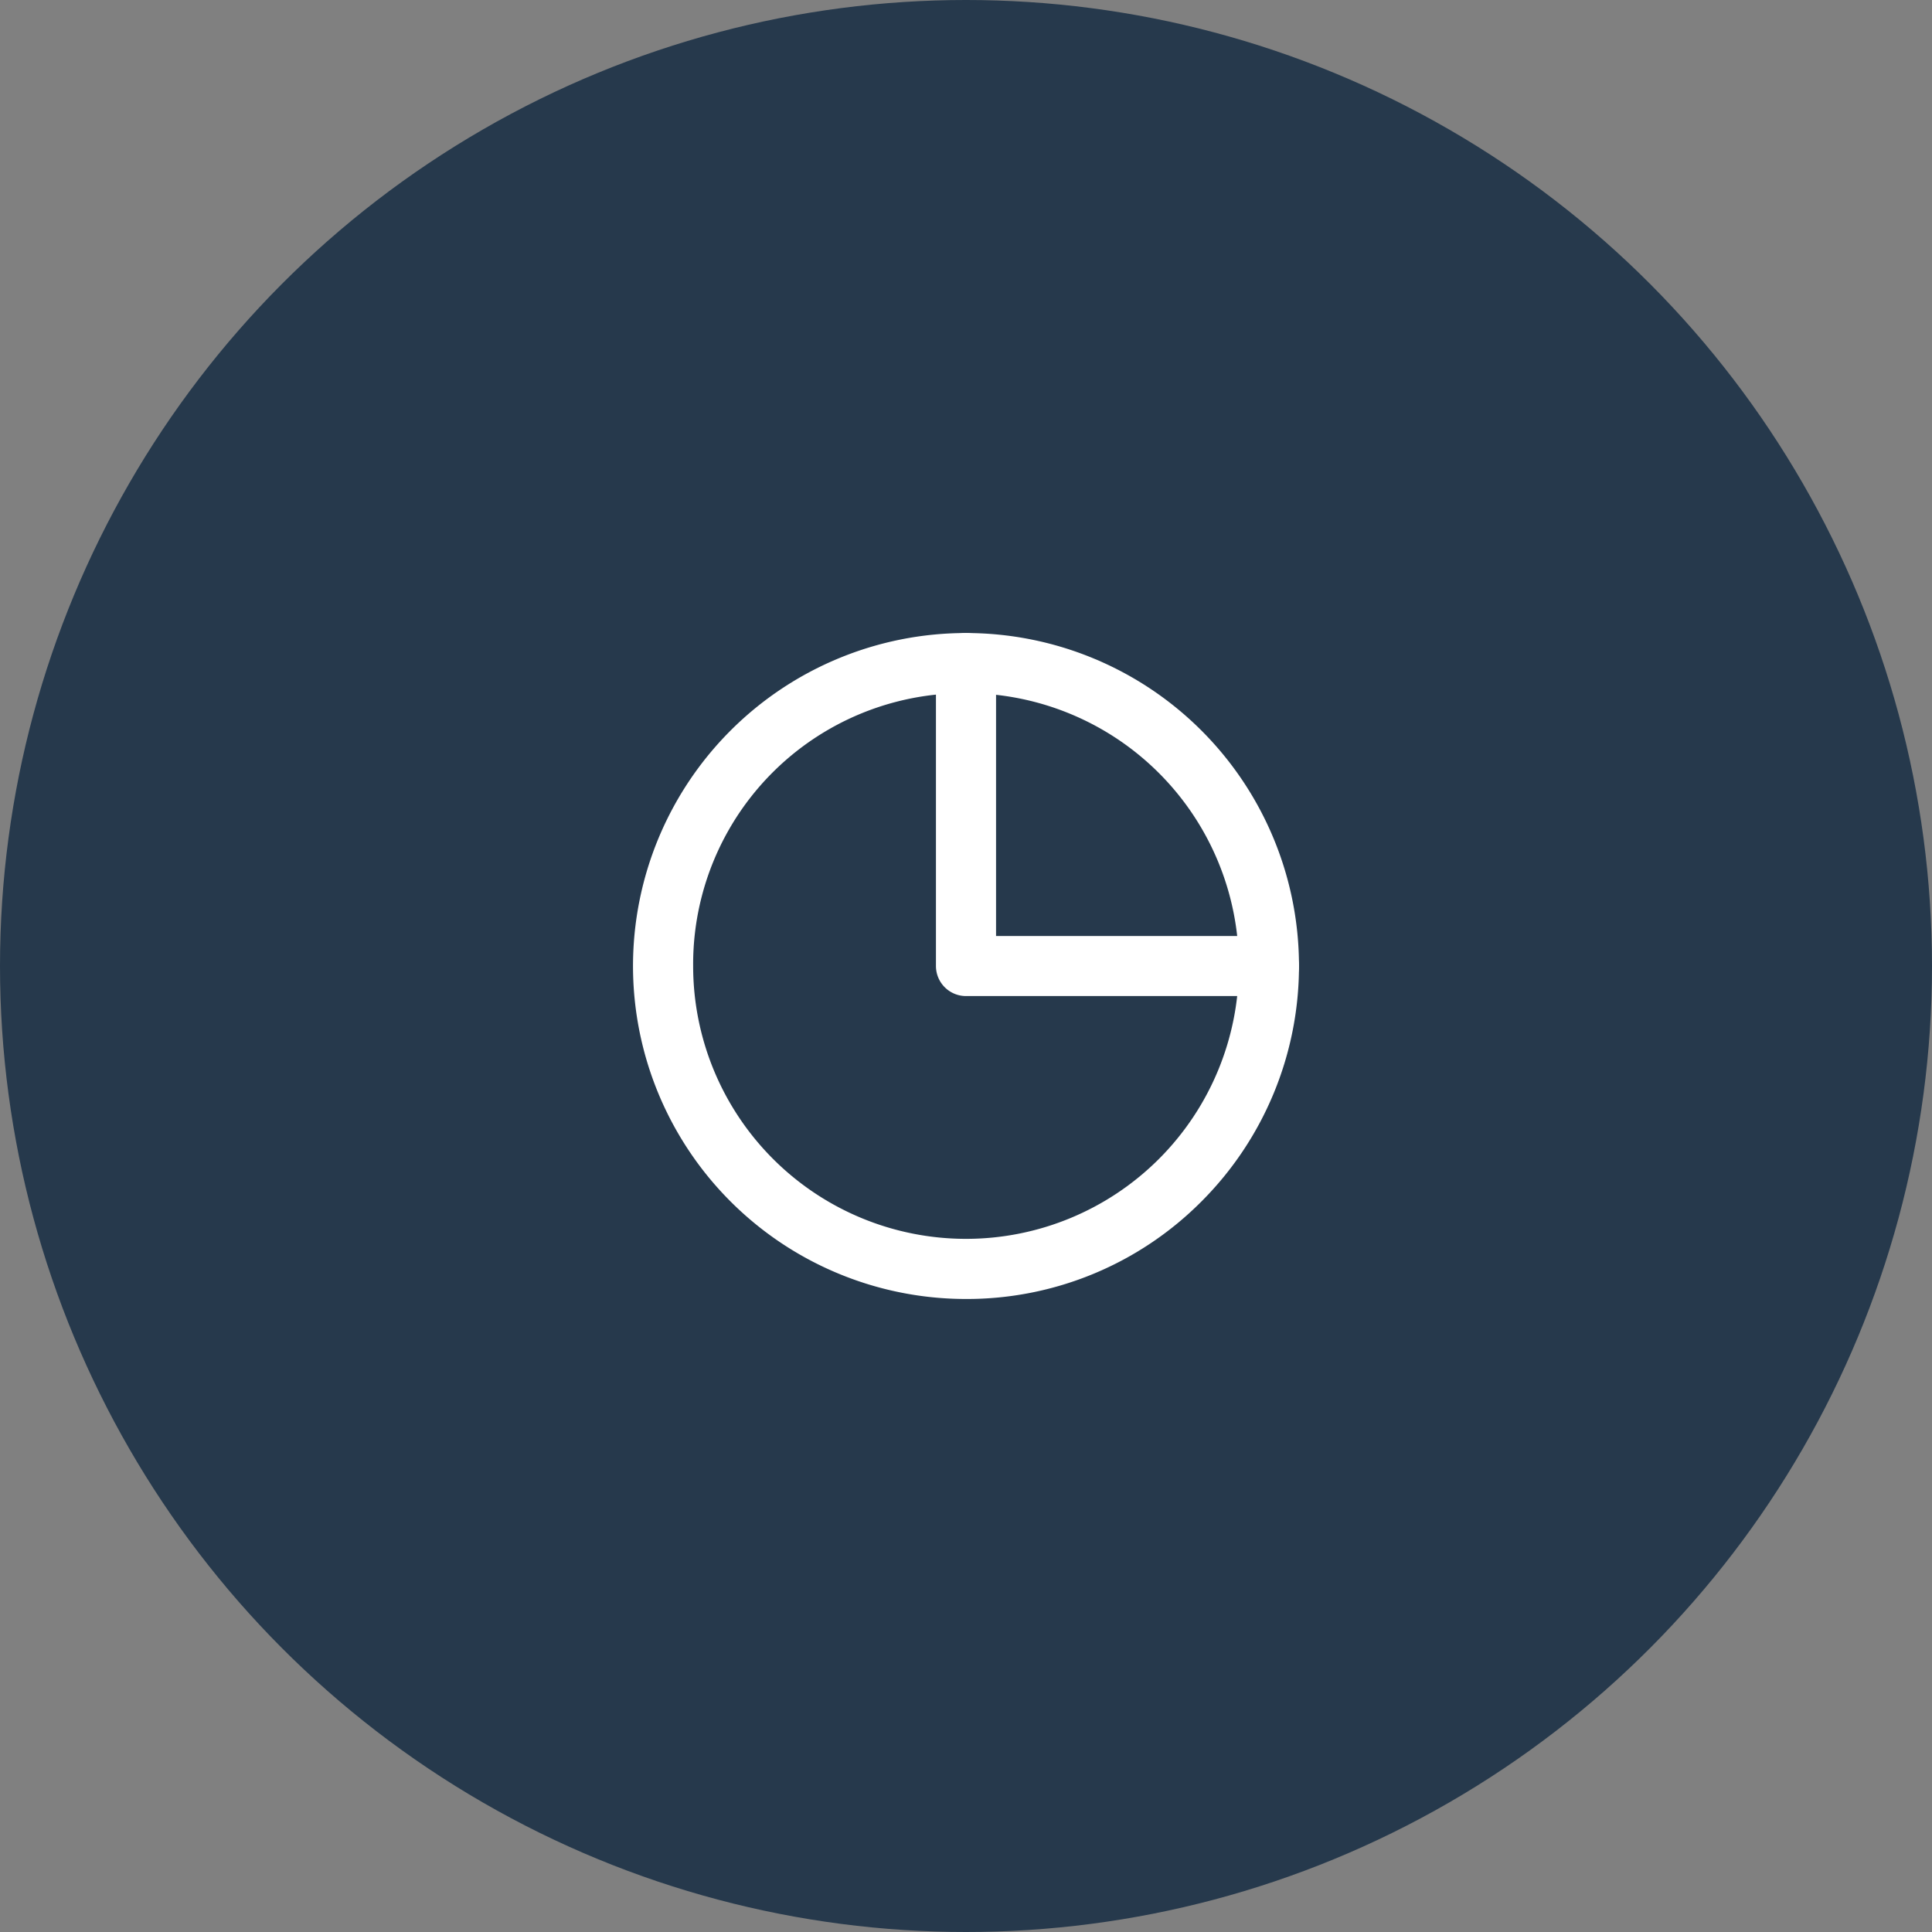 <svg xmlns="http://www.w3.org/2000/svg" width="88" height="88" viewBox="0 0 88 88">
  <rect x="0" y="0" width="88" height="88" fill="#808080" stroke="none"/>
  <g id="Group_16751" data-name="Group 16751" transform="translate(-112 -1407)">
    <circle id="Ellipse_502" data-name="Ellipse 502" cx="44" cy="44" r="44" transform="translate(112 1407)" fill="#26394c"/>
    <g id="analysis" transform="translate(137.604 1432.604)">
      <path id="Path_19253" data-name="Path 19253" d="M0,0H36.793V36.793H0Z" fill="none"/>
      <path id="Path_19254" data-name="Path 19254" d="M26.166,18.535h-13.8A1.369,1.369,0,0,1,11,17.166V3.369a1.369,1.369,0,0,1,2.738,0V15.8H26.166a1.369,1.369,0,1,1,0,2.738Z" transform="translate(6.027 1.23)" fill="#fff"/>
      <path id="Path_19255" data-name="Path 19255" d="M17.166,32.333A15.166,15.166,0,0,1,6.442,6.442,15.166,15.166,0,1,1,27.891,27.891,15.067,15.067,0,0,1,17.166,32.333ZM4.738,17.166A12.428,12.428,0,1,0,17.166,4.738,12.347,12.347,0,0,0,4.738,17.166Z" transform="translate(1.23 1.23)" fill="#fff"/>
    </g>
  </g>
</svg>

